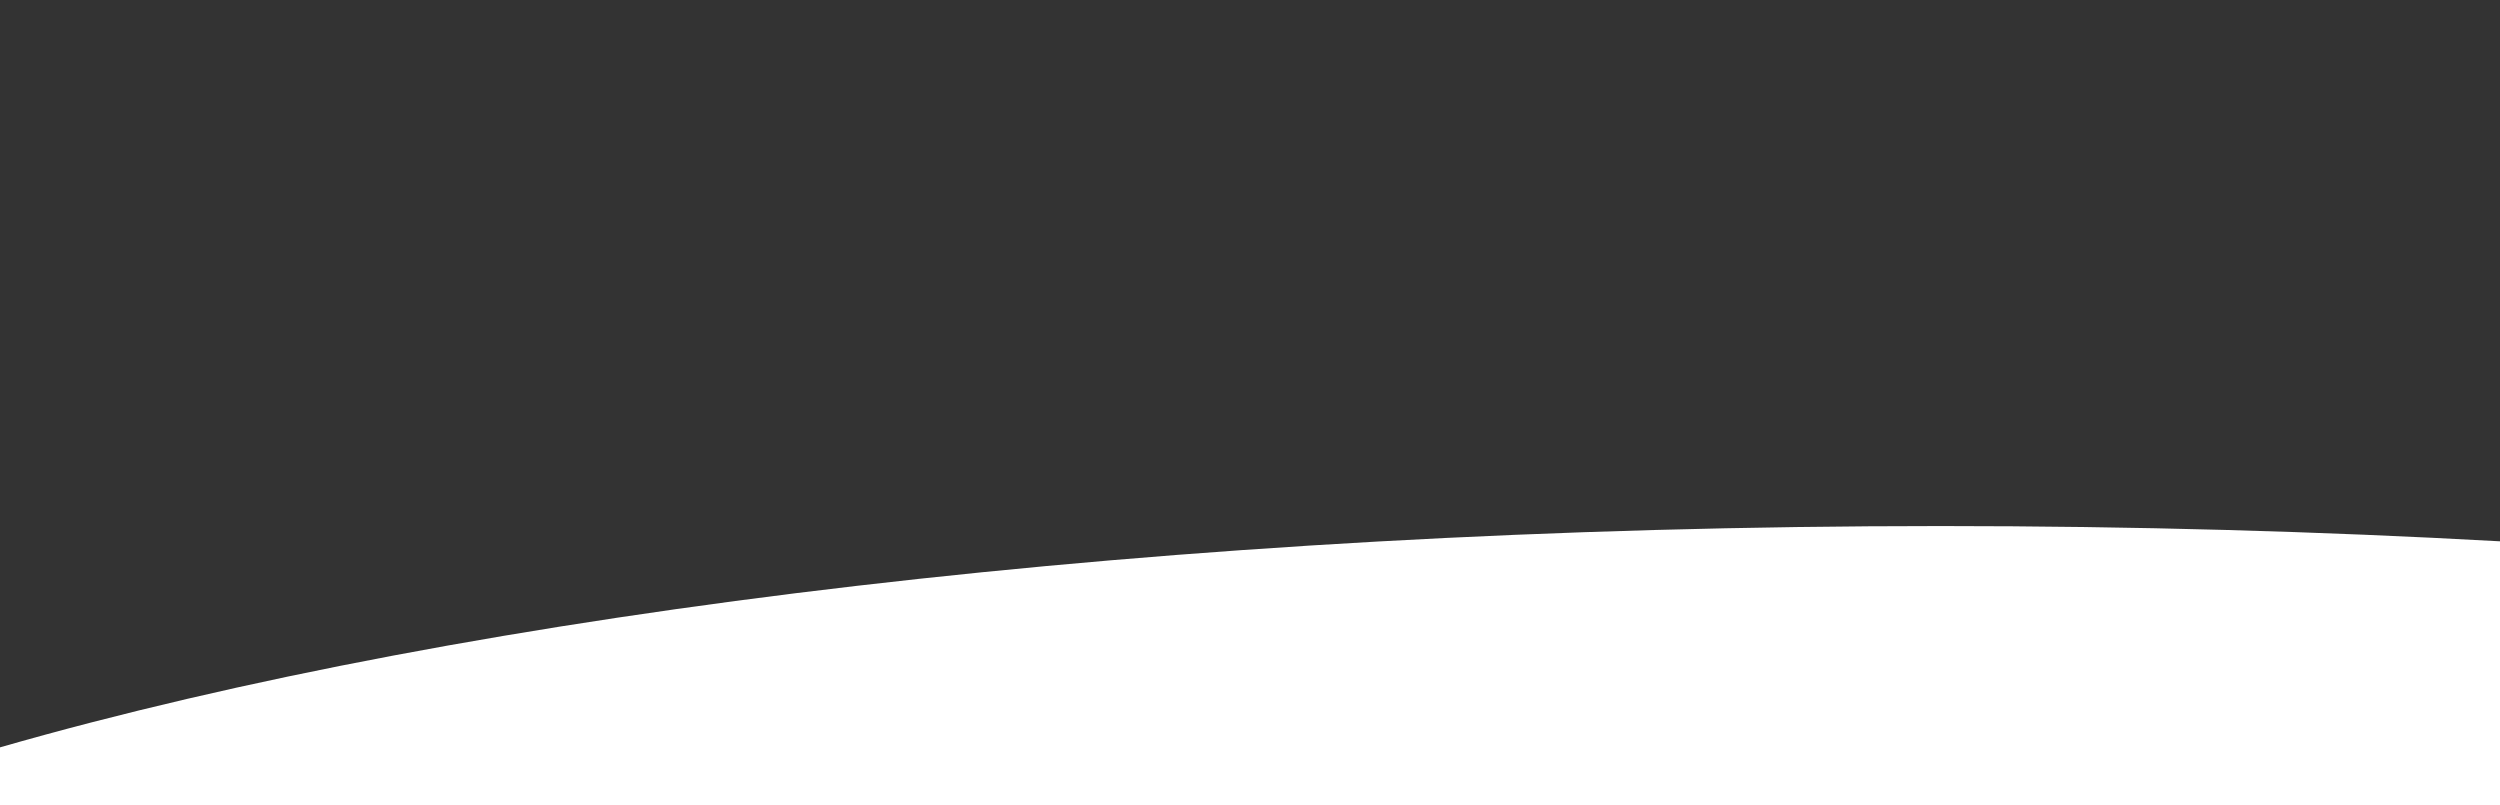 <svg id="Layer_1" xmlns="http://www.w3.org/2000/svg" viewBox="0 0 1900 612"><rect x="0" y="0" width="1900" height="612" fill="#333333" stroke="none"/><style>.st0{fill:#fff}</style><path class="st0" d="M1900 612V411.4c-136.8-7.6-279-11.6-425-11.6C886.4 399.8 358.5 464.9 0 568v44h1900z"/></svg>